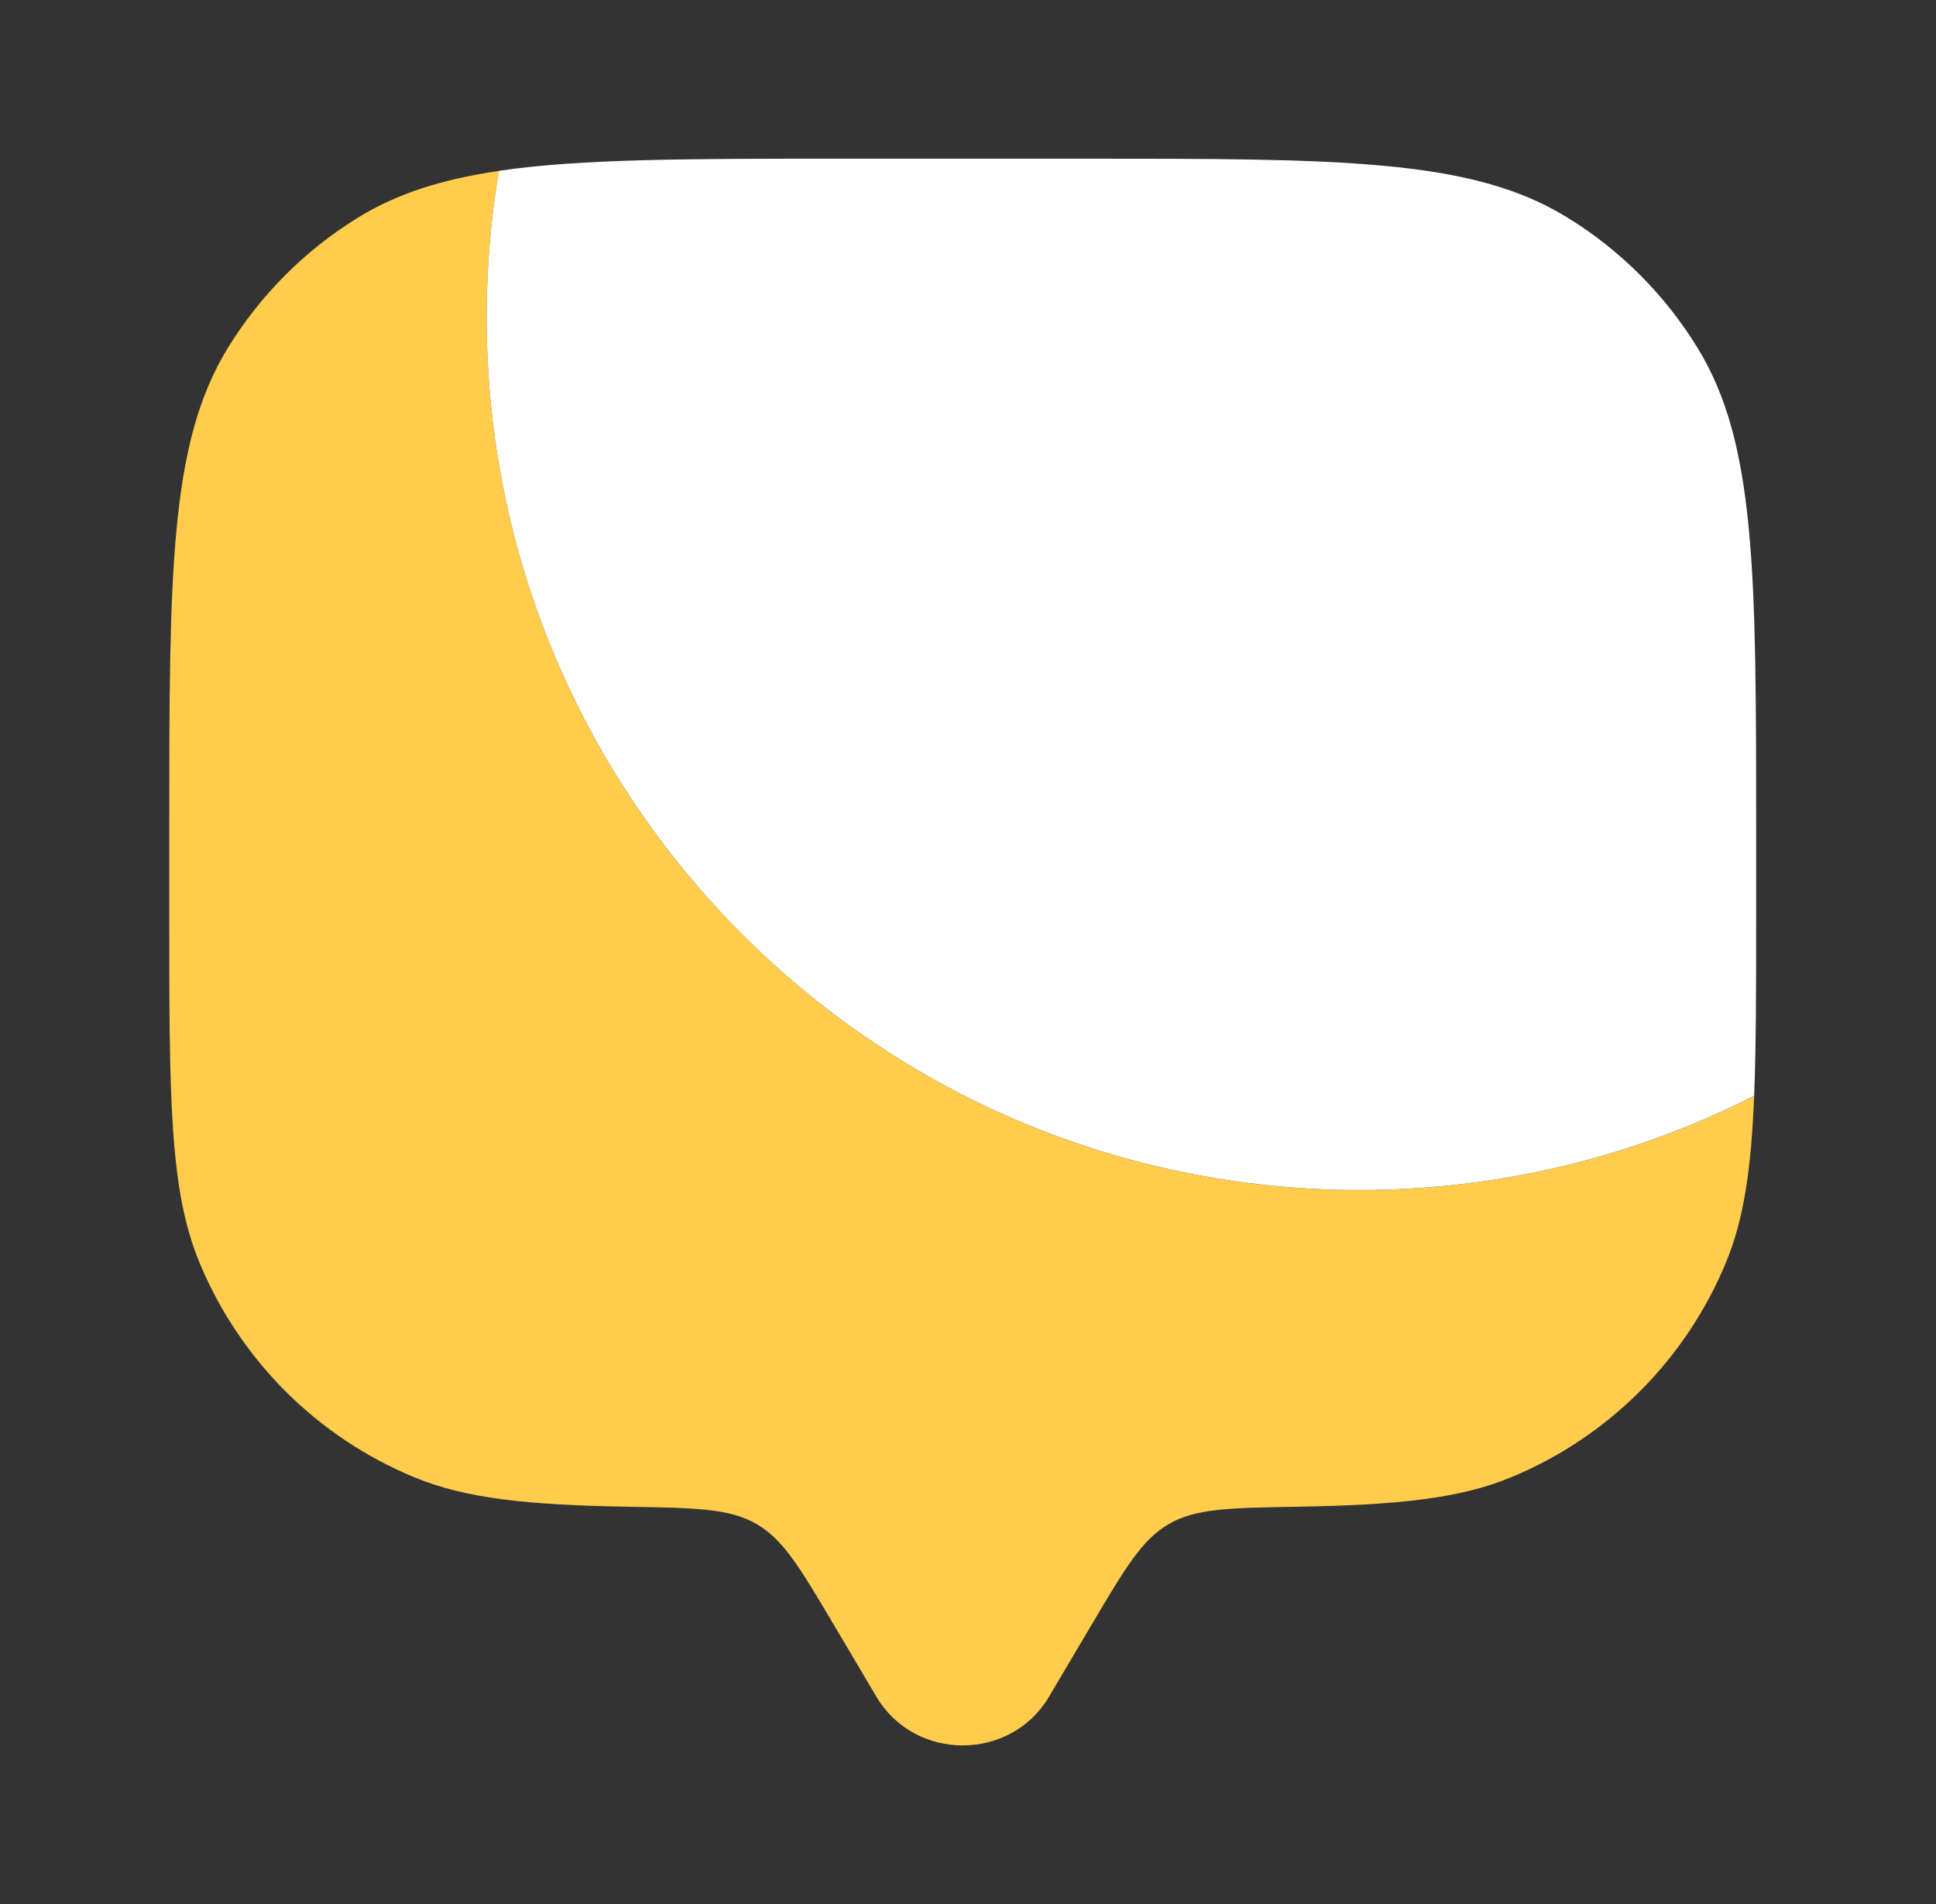 <?xml version="1.0" encoding="UTF-8"?> <svg xmlns="http://www.w3.org/2000/svg" width="61" height="60" viewBox="0 0 61 60" fill="none"><rect x="0" y="0" width="61" height="60" fill="#333333" stroke="none"/><path d="M55.27 34.536C51.535 36.433 47.309 37.502 42.833 37.502C27.645 37.502 15.333 25.19 15.333 10.002C15.333 8.429 15.465 6.887 15.719 5.386C13.931 5.649 12.527 6.094 11.302 6.844C9.62 7.875 8.206 9.289 7.175 10.971C5.333 13.977 5.333 18.069 5.333 26.252V28.752C5.333 34.577 5.333 37.489 6.285 39.786C7.553 42.849 9.987 45.282 13.05 46.551C14.7 47.234 16.669 47.427 19.807 47.481C21.933 47.517 22.996 47.536 23.84 48.027C24.684 48.518 25.21 49.406 26.261 51.182L27.616 53.471C28.825 55.512 31.842 55.512 33.05 53.471L34.405 51.182C35.456 49.406 35.982 48.518 36.826 48.027C37.67 47.536 38.733 47.517 40.859 47.481C43.998 47.427 45.966 47.234 47.617 46.551C50.68 45.282 53.113 42.849 54.382 39.786C54.949 38.416 55.178 36.829 55.27 34.536Z" fill="#FFCD4B"></path><path d="M34.083 5H26.583C21.733 5 18.32 5 15.719 5.383C15.465 6.884 15.333 8.427 15.333 10C15.333 25.188 27.645 37.5 42.833 37.5C47.309 37.5 51.535 36.431 55.27 34.533C55.333 32.98 55.333 31.102 55.333 28.75V26.25C55.333 18.066 55.333 13.975 53.491 10.969C52.461 9.287 51.047 7.873 49.364 6.842C46.358 5 42.267 5 34.083 5Z" fill="white"></path></svg> 